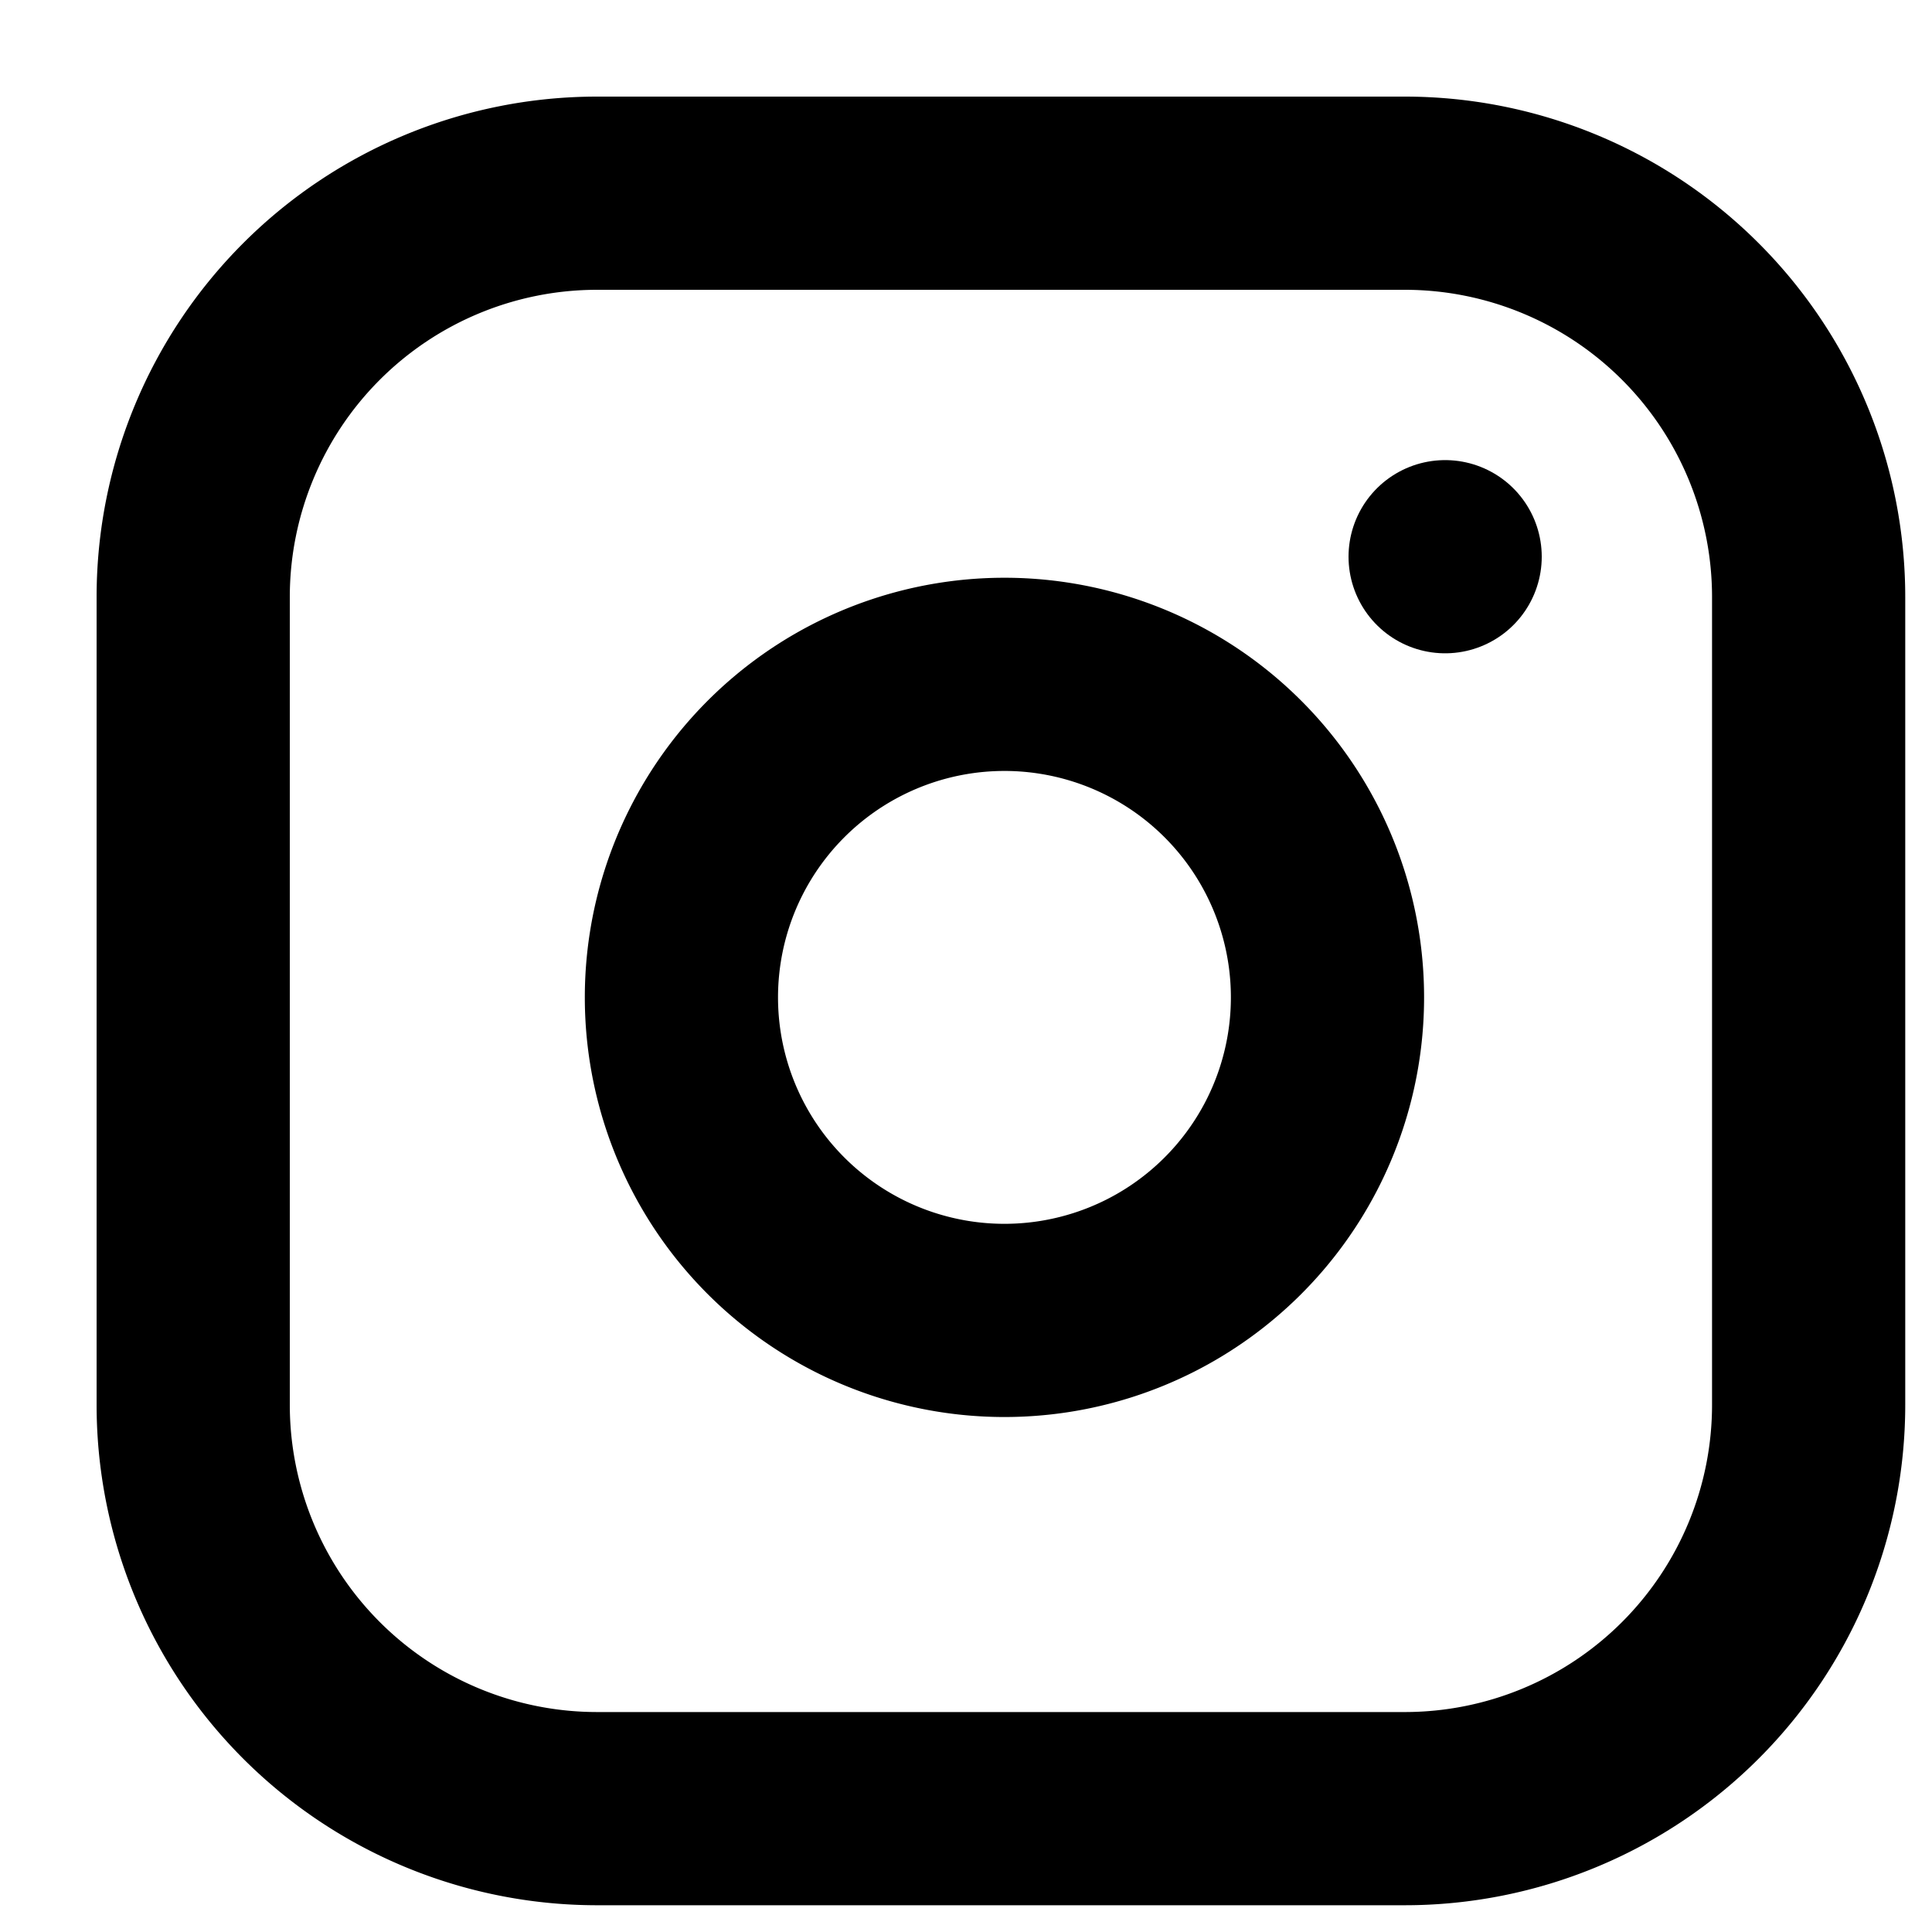 <svg xmlns="http://www.w3.org/2000/svg" width="20" height="20" viewBox="0 0 20 20">
  <g id="instagram" transform="translate(422 -4798)">
    <rect id="Rectangle_26632" data-name="Rectangle 26632" width="20" height="20" transform="translate(-422 4798)" fill="none"/>
    <g id="Icon_feather-instagram" data-name="Icon feather-instagram" transform="translate(-420 4800)">
      <path id="Path_677" data-name="Path 677" d="M7.181,3h8.361a4.181,4.181,0,0,1,4.181,4.181v8.361a4.181,4.181,0,0,1-4.181,4.181H7.181A4.181,4.181,0,0,1,3,15.542V7.181A4.181,4.181,0,0,1,7.181,3Z" transform="translate(-3 -3)" fill="none" stroke="#000" stroke-linecap="round" stroke-linejoin="round" stroke-width="2"/>
      <path id="Path_678" data-name="Path 678" d="M18.718,14.789A3.344,3.344,0,1,1,15.9,11.971a3.344,3.344,0,0,1,2.818,2.818Z" transform="translate(-7.012 -6.954)" fill="none" stroke="#000" stroke-linecap="round" stroke-linejoin="round" stroke-width="2"/>
      <path id="Path_679" data-name="Path 679" d="M26.25,9.75h0" transform="translate(-13.29 -5.987)" fill="none" stroke="#000" stroke-linecap="round" stroke-linejoin="round" stroke-width="2"/>
    </g>
  </g>
</svg>
